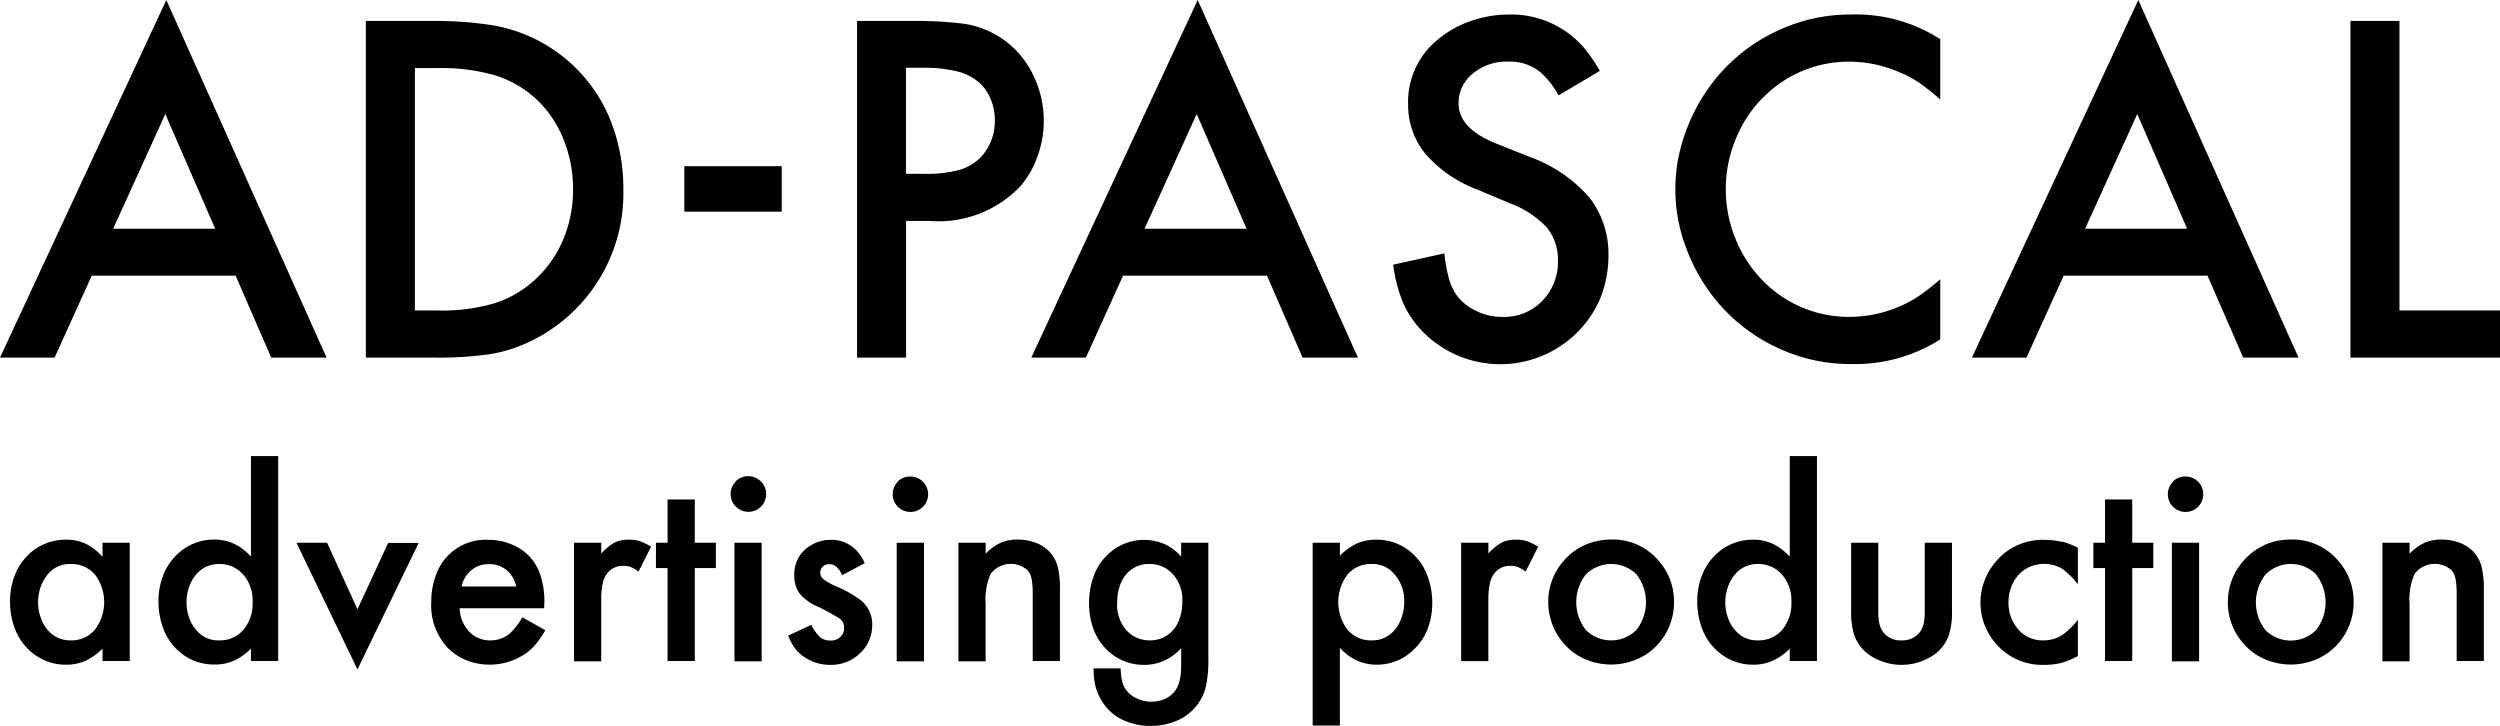 <svg xmlns="http://www.w3.org/2000/svg" width="148" height="42.97" viewBox="0 0 148 42.97">
  <defs>
    <style>
      .cls-1 {
        fill-rule: evenodd;
      }
    </style>
  </defs>
  <path id="logo_f.svg" class="cls-1" d="M733.069,4344.93a3.274,3.274,0,0,0-1.02-.78,2.68,2.68,0,0,0-1.15-.23,3.136,3.136,0,0,0-2.259.93,3.367,3.367,0,0,0-.774,1.2,4.141,4.141,0,0,0-.271,1.51,4.518,4.518,0,0,0,.283,1.62,3.333,3.333,0,0,0,.81,1.24,3.137,3.137,0,0,0,2.243.9,2.826,2.826,0,0,0,1.11-.22,3.688,3.688,0,0,0,1.028-.73v0.73h1.612v-7h-1.612v0.83Zm-0.453,1.05a2.7,2.7,0,0,1,0,3.27,1.8,1.8,0,0,1-1.434.63,1.733,1.733,0,0,1-1.272-.52,2.231,2.231,0,0,1-.482-0.78,2.706,2.706,0,0,1-.174-0.97,2.642,2.642,0,0,1,.174-0.95,2.261,2.261,0,0,1,.482-0.78,1.659,1.659,0,0,1,1.272-.52,1.824,1.824,0,0,1,1.435.62h0Zm9.241-1.06a3.936,3.936,0,0,0-.583-0.52,2.806,2.806,0,0,0-1.588-.49,3.146,3.146,0,0,0-2.259.94,3.367,3.367,0,0,0-.774,1.2,4.126,4.126,0,0,0-.271,1.5,4.518,4.518,0,0,0,.283,1.62,3.37,3.37,0,0,0,.81,1.25,3.114,3.114,0,0,0,2.219.89,2.819,2.819,0,0,0,1.146-.22,3.556,3.556,0,0,0,1.016-.72v0.73h1.612v-12.13h-1.611v5.95Zm-0.518,1a2.313,2.313,0,0,1,.615,1.7,2.383,2.383,0,0,1-.55,1.64,1.823,1.823,0,0,1-1.434.62,1.657,1.657,0,0,1-1.272-.52,2.19,2.19,0,0,1-.482-0.77,2.763,2.763,0,0,1,0-1.93,2.358,2.358,0,0,1,.482-0.78,1.733,1.733,0,0,1,1.272-.52,1.852,1.852,0,0,1,1.369.56h0Zm3.215-1.81,3.608,7.49,3.624-7.49h-1.807l-1.816,3.93-1.8-3.94h-1.807v0.01Zm14.676,3.46a4.942,4.942,0,0,0-.2-1.42,3.042,3.042,0,0,0-.563-1.1,2.906,2.906,0,0,0-1.107-.82,3.448,3.448,0,0,0-1.415-.3,3.11,3.11,0,0,0-3.142,2.1,4.407,4.407,0,0,0-.271,1.54,3.679,3.679,0,0,0,1.038,2.82,3.423,3.423,0,0,0,1.1.69,3.777,3.777,0,0,0,3.49-.45,3.49,3.49,0,0,0,.572-0.54,6.414,6.414,0,0,0,.551-0.81l-1.361-.77a4.1,4.1,0,0,1-.73.95,1.742,1.742,0,0,1-1.153.42,1.683,1.683,0,0,1-1.266-.52,2.11,2.11,0,0,1-.561-1.38h5Zm-4.908-.88a1.771,1.771,0,0,1,.588-0.97,1.528,1.528,0,0,1,1.024-.35,1.573,1.573,0,0,1,1.207.49,1.874,1.874,0,0,1,.421.83h-3.24Zm6.658,4.43h1.612v-3.63a4.444,4.444,0,0,1,.1-1.03,1.41,1.41,0,0,1,.316-0.62,1.143,1.143,0,0,1,.9-0.37,1.088,1.088,0,0,1,.437.07,2,2,0,0,1,.453.27l0.746-1.48a4.157,4.157,0,0,0-.685-0.33,2.048,2.048,0,0,0-.652-0.08,1.8,1.8,0,0,0-.823.17,3.078,3.078,0,0,0-.789.65v-0.64H760.98v7.02Zm8.4-5.51v-1.51h-1.248v-2.56h-1.612v2.56h-0.688v1.5h0.688v5.5h1.612v-5.5h1.248v0.01Zm1.1-1.49v7h1.611v-7.02h-1.61v0.02Zm0.066-3.63a1.052,1.052,0,1,0,1.489-.03,1.083,1.083,0,0,0-.744-0.3,1.037,1.037,0,0,0-.744.31v0.02Zm7.045,3.96a1.992,1.992,0,0,0-1.353-.52,2.263,2.263,0,0,0-1.717.71,1.954,1.954,0,0,0-.5,1.39,1.784,1.784,0,0,0,.324,1.09,2.872,2.872,0,0,0,1.02.74,11.551,11.551,0,0,1,1.369.75,0.641,0.641,0,0,1,.235.53,0.694,0.694,0,0,1-.223.54,0.8,0.8,0,0,1-.587.21,0.928,0.928,0,0,1-.6-0.19,2.5,2.5,0,0,1-.53-0.74l-1.369.64a3.489,3.489,0,0,0,.385.73,2.347,2.347,0,0,0,.5.49,2.709,2.709,0,0,0,1.628.51,2.462,2.462,0,0,0,1.745-.69,2.251,2.251,0,0,0,.717-1.68,1.81,1.81,0,0,0-.678-1.46,7.027,7.027,0,0,0-1.479-.83,3.509,3.509,0,0,1-.743-0.42,0.512,0.512,0,0,1-.178-0.39,0.473,0.473,0,0,1,.158-0.35,0.5,0.5,0,0,1,.366-0.14,0.617,0.617,0,0,1,.43.15,1.425,1.425,0,0,1,.342.5l1.337-.71a2.532,2.532,0,0,0-.591-0.86h-0.007Zm2.494-.33v7H781.7v-7.02h-1.611v0.02Zm0.066-3.63a1.049,1.049,0,1,0,.74-0.31,1.016,1.016,0,0,0-.739.29v0.02Zm3.587,10.63h1.611v-3.4a3.734,3.734,0,0,1,.3-1.78,1.492,1.492,0,0,1,2.205-.19,1.186,1.186,0,0,1,.222.52,5.063,5.063,0,0,1,.061.91v3.92h1.612v-4.29a5.146,5.146,0,0,0-.135-1.29,2.036,2.036,0,0,0-.441-0.84,2.167,2.167,0,0,0-.83-0.57,3.246,3.246,0,0,0-1.114-.2,2.565,2.565,0,0,0-.987.19,3.037,3.037,0,0,0-.892.65v-0.65h-1.611v7.02Zm13.186-7v0.8a2.792,2.792,0,0,0-.983-0.74,3.081,3.081,0,0,0-3.4.66,3.177,3.177,0,0,0-.792,1.23,4.539,4.539,0,0,0-.275,1.62,4.241,4.241,0,0,0,.291,1.6,3.211,3.211,0,0,0,.841,1.22,3.06,3.06,0,0,0,2.11.82,2.842,2.842,0,0,0,1.577-.45,3.065,3.065,0,0,0,.632-0.54v0.99a4.047,4.047,0,0,1-.1.97,1.628,1.628,0,0,1-.316.64,1.58,1.58,0,0,1-.59.42,1.972,1.972,0,0,1-.759.15,2,2,0,0,1-.833-0.18,1.577,1.577,0,0,1-.63-0.48,1.427,1.427,0,0,1-.254-0.5,4.005,4.005,0,0,1-.1-0.81h-1.6a4.548,4.548,0,0,0,.093.99,3.2,3.2,0,0,0,.329.83,2.954,2.954,0,0,0,1.2,1.18,3.973,3.973,0,0,0,3.248.12,2.936,2.936,0,0,0,1.126-.8,2.847,2.847,0,0,0,.625-1.15,6.979,6.979,0,0,0,.17-1.75v-6.86h-1.611Zm-0.619,1.71a2.245,2.245,0,0,1,.688,1.77,2.949,2.949,0,0,1-.154.97,1.934,1.934,0,0,1-.429.74,1.788,1.788,0,0,1-1.341.57,1.837,1.837,0,0,1-1.358-.57,2.269,2.269,0,0,1-.574-1.68,3.01,3.01,0,0,1,.138-0.92,2.043,2.043,0,0,1,.379-0.72,1.723,1.723,0,0,1,1.4-.63,1.807,1.807,0,0,1,1.25.47h0Zm10.017,4.49a3.708,3.708,0,0,0,.574.51,2.83,2.83,0,0,0,1.594.49,3.083,3.083,0,0,0,2.249-.94,3.233,3.233,0,0,0,.78-1.19,4.161,4.161,0,0,0,.27-1.51,4.518,4.518,0,0,0-.283-1.62,3.378,3.378,0,0,0-.808-1.25,3.109,3.109,0,0,0-2.216-.89,2.8,2.8,0,0,0-1.144.22,3.534,3.534,0,0,0-1.016.73v-0.77H804.71v10.82h1.611v-4.6h0Zm3.153-4.44a2.368,2.368,0,0,1,.654,1.73,2.71,2.71,0,0,1-.174.97,2.155,2.155,0,0,1-.48.78,1.687,1.687,0,0,1-1.27.52,1.792,1.792,0,0,1-1.431-.63,2.709,2.709,0,0,1,0-3.27,1.817,1.817,0,0,1,1.431-.62,1.652,1.652,0,0,1,1.27.52h0Zm4.023,5.23h1.612v-3.62a4.5,4.5,0,0,1,.1-1.03,1.41,1.41,0,0,1,.316-0.62,1.143,1.143,0,0,1,.9-0.37,1.088,1.088,0,0,1,.437.07,2,2,0,0,1,.453.27l0.746-1.48a4.157,4.157,0,0,0-.685-0.33,2.048,2.048,0,0,0-.652-0.08,1.791,1.791,0,0,0-.822.17,3.065,3.065,0,0,0-.79.65v-0.64H813.5v7Zm7.31-6.87a3.521,3.521,0,0,0-1.251.95,3.618,3.618,0,0,0-.9,2.42,3.693,3.693,0,0,0,.9,2.43,3.388,3.388,0,0,0,1.255.94,3.885,3.885,0,0,0,3.134,0,3.5,3.5,0,0,0,1.256-.93,3.666,3.666,0,0,0,.9-2.44,3.611,3.611,0,0,0-.907-2.44,3.536,3.536,0,0,0-2.811-1.26,3.887,3.887,0,0,0-1.576.33h0Zm3.07,1.73a2.687,2.687,0,0,1,0,3.29,2.121,2.121,0,0,1-3,0,2.669,2.669,0,0,1,0-3.28,2.136,2.136,0,0,1,3-.01h0Zm9.075-1.05a3.918,3.918,0,0,0-.583-0.51,2.662,2.662,0,0,0-1.588-.49,3.136,3.136,0,0,0-2.259.93,3.367,3.367,0,0,0-.774,1.2,4.141,4.141,0,0,0-.271,1.51,4.518,4.518,0,0,0,.283,1.62,3.345,3.345,0,0,0,.81,1.24,3.125,3.125,0,0,0,2.219.9,2.83,2.83,0,0,0,1.147-.23,3.372,3.372,0,0,0,1.016-.72v0.73h1.611v-12.13h-1.611v5.95Zm-0.518,1a2.309,2.309,0,0,1,.615,1.7,2.383,2.383,0,0,1-.55,1.64,1.822,1.822,0,0,1-1.434.62,1.654,1.654,0,0,1-1.271-.52,2.178,2.178,0,0,1-.483-0.77,2.763,2.763,0,0,1,0-1.93,2.344,2.344,0,0,1,.483-0.78,1.727,1.727,0,0,1,1.271-.52,1.851,1.851,0,0,1,1.369.56h0Zm4.154-1.8v4.05a4.279,4.279,0,0,0,.2,1.45,2.509,2.509,0,0,0,.7.99,3.376,3.376,0,0,0,4.168,0,2.466,2.466,0,0,0,.7-1,4.236,4.236,0,0,0,.2-1.44v-4.07h-1.612v4.02a3.651,3.651,0,0,1-.061.75,1.372,1.372,0,0,1-.213.5,1.3,1.3,0,0,1-1.1.51,1.274,1.274,0,0,1-1.1-.51,1.376,1.376,0,0,1-.215-0.5,3.8,3.8,0,0,1-.06-0.75v-4.02h-1.612Zm12.486-.07a4.158,4.158,0,0,0-.993-0.12,3.622,3.622,0,0,0-2.916,1.27,3.771,3.771,0,0,0-.684,1.15,3.664,3.664,0,0,0,.012,2.63,3.73,3.73,0,0,0,.721,1.16,3.6,3.6,0,0,0,2.786,1.19,4.334,4.334,0,0,0,1.016-.11,5.066,5.066,0,0,0,.993-0.41v-2.15a4.608,4.608,0,0,1-.89.88,2.028,2.028,0,0,1-1.143.34,1.888,1.888,0,0,1-1.49-.64,2.394,2.394,0,0,1-.583-1.63,2.469,2.469,0,0,1,.186-0.96,2.235,2.235,0,0,1,.526-0.77,2.108,2.108,0,0,1,2.479-.23,4.409,4.409,0,0,1,.915.91v-2.16a4.488,4.488,0,0,0-.938-0.37Zm5.4,1.56v-1.51h-1.247v-2.56h-1.612v2.56h-0.688v1.5h0.688v5.5h1.612v-5.5h1.247v0.01Zm1.1-1.49v7h1.612v-7.02h-1.611v0.02Zm0.066-3.63a1.049,1.049,0,1,0,.74-0.31,1.016,1.016,0,0,0-.739.29v0.02Zm5.4,3.76a3.521,3.521,0,0,0-1.251.95,3.618,3.618,0,0,0-.9,2.42,3.62,3.62,0,0,0,.9,2.42,3.384,3.384,0,0,0,1.256.94,3.885,3.885,0,0,0,3.134,0,3.508,3.508,0,0,0,1.255-.93,3.672,3.672,0,0,0,.9-2.44,3.612,3.612,0,0,0-.908-2.44,3.536,3.536,0,0,0-2.811-1.26,3.879,3.879,0,0,0-1.575.33Zm3.07,1.73a2.687,2.687,0,0,1,0,3.29,2.121,2.121,0,0,1-3,0,2.672,2.672,0,0,1,0-3.28,2.116,2.116,0,0,1,3-.02Zm3.924,5.14h1.612v-3.4a3.734,3.734,0,0,1,.3-1.78,1.493,1.493,0,0,1,2.206-.19,1.2,1.2,0,0,1,.222.52,5.155,5.155,0,0,1,.06.91v3.92h1.609v-4.29a5.192,5.192,0,0,0-.134-1.29,2.06,2.06,0,0,0-.441-0.84,2.17,2.17,0,0,0-.831-0.57,3.246,3.246,0,0,0-1.114-.2,2.569,2.569,0,0,0-.987.19,3.045,3.045,0,0,0-.891.65v-0.65h-1.606v7Zm-124.979-17.98h3.277l-9.488-21.17L727,4333.14h3.232l2.2-4.85h8.518Zm-9.357-7.63,3.088-6.79,2.951,6.79h-6.039Zm18.964,7.63a21.686,21.686,0,0,0,3.32-.2,8.593,8.593,0,0,0,2.469-.79,9.715,9.715,0,0,0,5.451-8.92,10.92,10.92,0,0,0-.787-4.2,9.164,9.164,0,0,0-7.062-5.58,21.9,21.9,0,0,0-3.335-.24h-4.062v19.93h4.006ZM751.562,4316h1.352a11.455,11.455,0,0,1,3.395.43,6.458,6.458,0,0,1,2.421,1.39,6.666,6.666,0,0,1,1.621,2.38,7.793,7.793,0,0,1,.574,2.97,7.577,7.577,0,0,1-.574,2.96,6.719,6.719,0,0,1-1.65,2.37,6.378,6.378,0,0,1-2.419,1.42,10.943,10.943,0,0,1-3.366.43h-1.354V4316Zm15.95,8.5h5.766v-2.69h-5.766v2.69Zm14.523,0.55a6.688,6.688,0,0,0,5.359-2.04,5.6,5.6,0,0,0,1.034-1.8,6.209,6.209,0,0,0,.364-2.11,6.082,6.082,0,0,0-.459-2.31,5.663,5.663,0,0,0-1.262-1.92,5.431,5.431,0,0,0-3.324-1.53,22.577,22.577,0,0,0-2.726-.13H777.74v19.93h2.9v-8.09h1.394Zm-1.4-9.07h0.988a8.409,8.409,0,0,1,2.061.22,3.124,3.124,0,0,1,1.308.68,2.713,2.713,0,0,1,.66.97,3.03,3.03,0,0,1,.24,1.19,3.11,3.11,0,0,1-.813,2.22,2.933,2.933,0,0,1-1.286.77,7.381,7.381,0,0,1-2.04.23h-1.118v-6.28Zm23.479,17.16h3.276l-9.487-21.17-9.85,21.17h3.232l2.2-4.85h8.523Zm-9.356-7.63,3.087-6.79,2.951,6.79h-6.038Zm26.093-10.62a5.685,5.685,0,0,0-4.52-2.06,6.767,6.767,0,0,0-2.272.39,6.118,6.118,0,0,0-1.952,1.1,4.749,4.749,0,0,0-1.747,3.84,4.6,4.6,0,0,0,.976,2.86,7.563,7.563,0,0,0,3.116,2.17l1.922,0.81a5.714,5.714,0,0,1,2.192,1.43,2.988,2.988,0,0,1,.663,1.98,3.286,3.286,0,0,1-.933,2.38,3.124,3.124,0,0,1-2.344.94,3.346,3.346,0,0,1-1.551-.35,2.993,2.993,0,0,1-1.172-.94,3.428,3.428,0,0,1-.444-0.94,10.16,10.16,0,0,1-.281-1.53l-3.029.67a9.3,9.3,0,0,0,.531,2.12,5.842,5.842,0,0,0,1.009,1.62,6.442,6.442,0,0,0,10.676-1.64,6.786,6.786,0,0,0,.53-2.67,5.456,5.456,0,0,0-1.106-3.38,8.462,8.462,0,0,0-3.583-2.44l-2-.8c-1.456-.59-2.184-1.38-2.184-2.35a2.22,2.22,0,0,1,.836-1.77,3.1,3.1,0,0,1,2.1-.71,2.84,2.84,0,0,1,1.917.63,4.932,4.932,0,0,1,1.061,1.37l2.446-1.45a9.146,9.146,0,0,0-.86-1.28h0Zm21.012-.6a9.229,9.229,0,0,0-5.33-1.46,10.059,10.059,0,0,0-4.346.98,10.317,10.317,0,0,0-3.546,2.73,10.725,10.725,0,0,0-1.813,3.14,9.76,9.76,0,0,0,0,6.99,10.855,10.855,0,0,0,1.813,3.14,10.317,10.317,0,0,0,3.546,2.73,10.059,10.059,0,0,0,4.346.98,9.382,9.382,0,0,0,5.33-1.46v-3.56a14.215,14.215,0,0,1-1.274,1,6.837,6.837,0,0,1-1.114.6,7.452,7.452,0,0,1-3.014.63,7.1,7.1,0,0,1-4.936-1.98,7.482,7.482,0,0,1-1.74-2.54,7.769,7.769,0,0,1,0-6.08,7.266,7.266,0,0,1,1.74-2.53,7.047,7.047,0,0,1,2.271-1.47,7.154,7.154,0,0,1,2.665-.51,7.452,7.452,0,0,1,3.014.64,6.666,6.666,0,0,1,1.114.59,14.327,14.327,0,0,1,1.274,1.01v-3.57h0Zm17.935,18.85h3.276l-9.487-21.17-9.85,21.17h3.231l2.2-4.85h8.518Zm-9.361-7.63,3.088-6.79,2.951,6.79h-6.039Zm15.709-12.3v19.93H875v-2.79h-5.952v-17.14h-2.9Z" transform="translate(-727 -4311.97)"/>
</svg>
